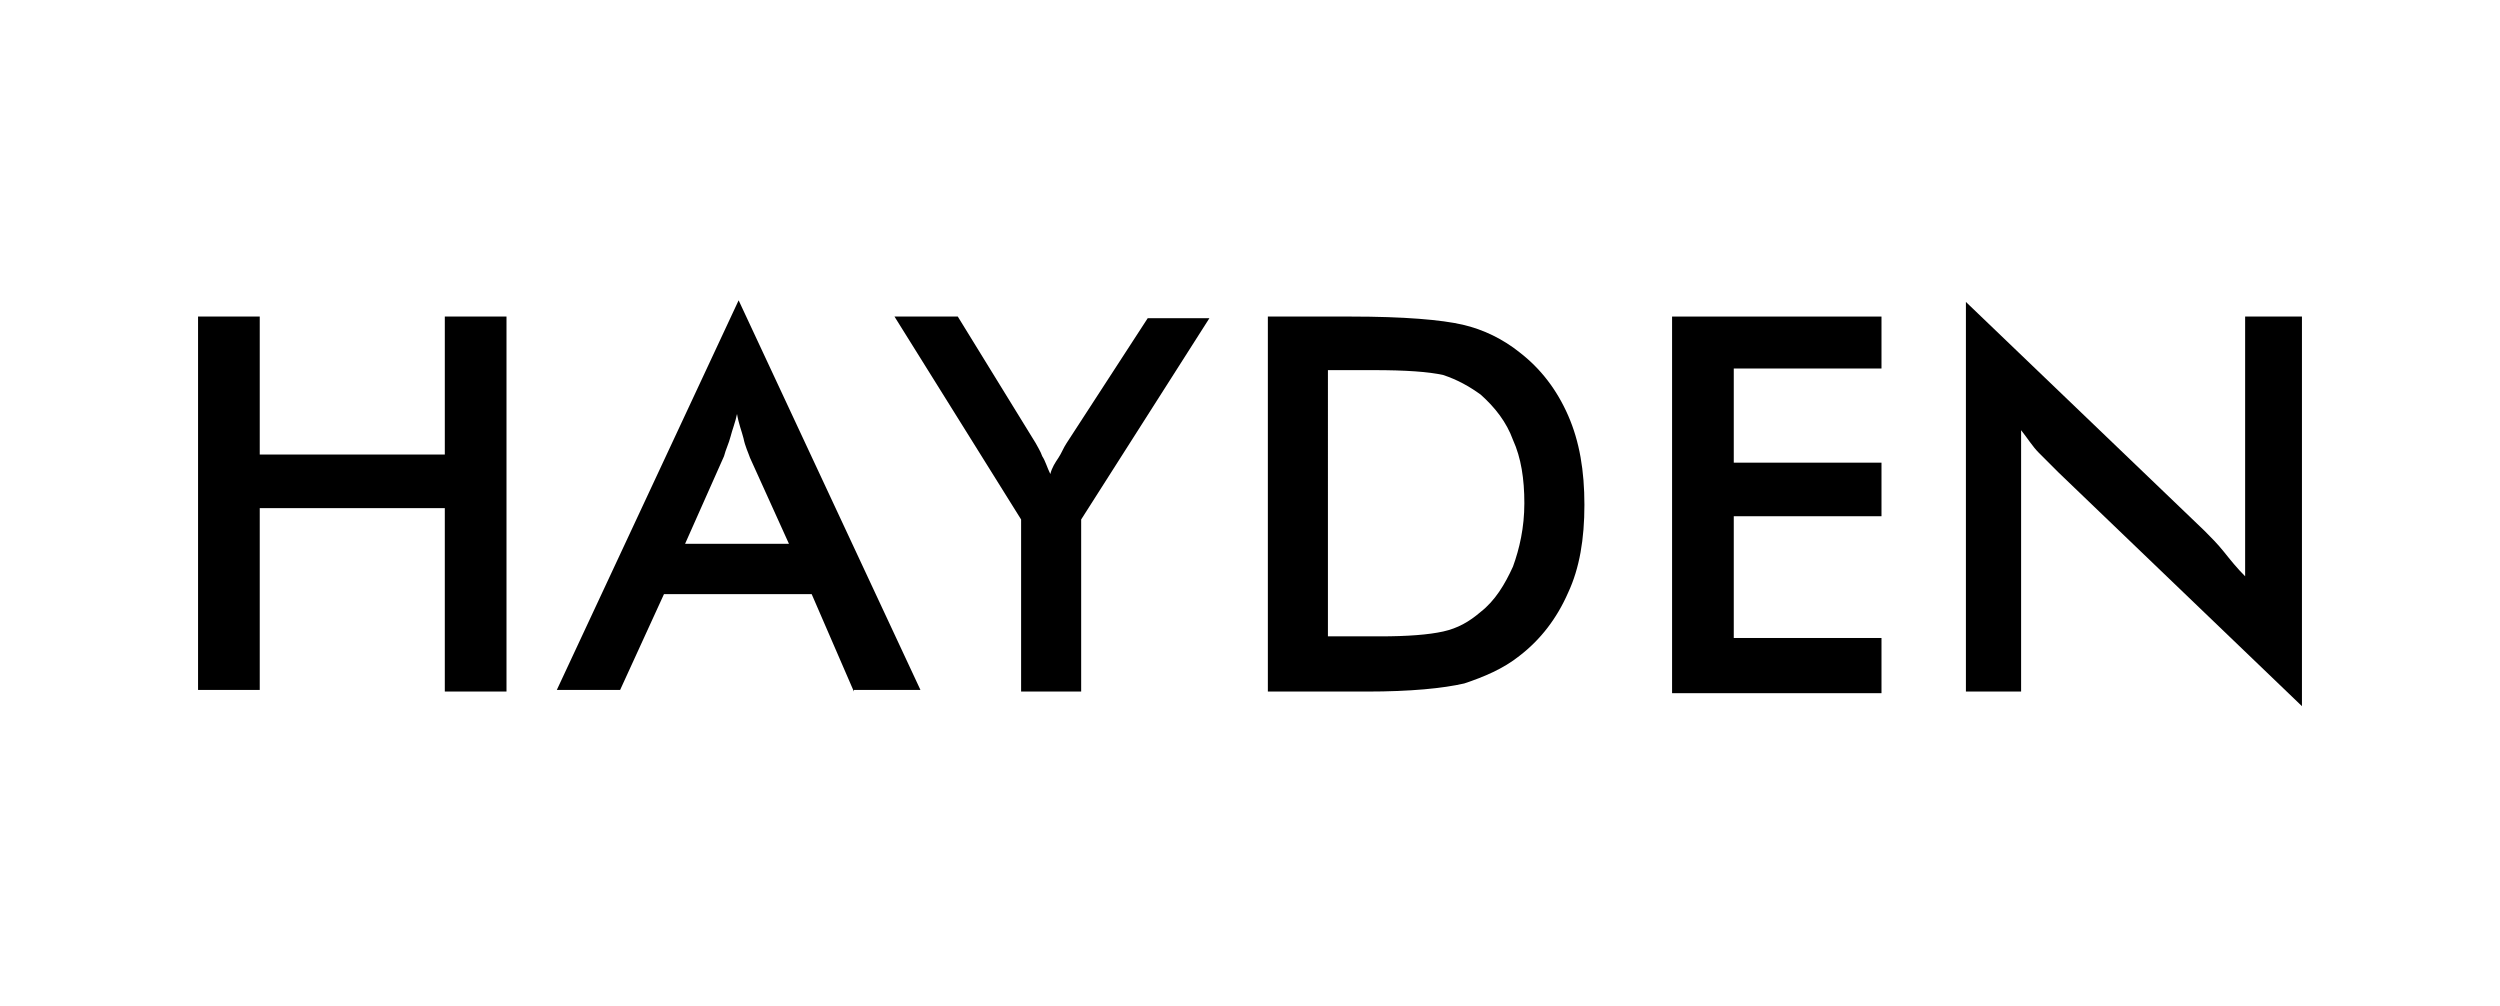 <?xml version="1.0" encoding="utf-8"?>
<!-- Generator: Adobe Illustrator 26.0.3, SVG Export Plug-In . SVG Version: 6.00 Build 0)  -->
<svg version="1.1" id="Layer_1" xmlns="http://www.w3.org/2000/svg" xmlns:xlink="http://www.w3.org/1999/xlink" x="0px" y="0px"
	 viewBox="0 0 154 62" style="enable-background:new 0 0 154 62;" xml:space="preserve">
<g>
	<path d="M12.2,42.6V19.5H16V28h11.4v-8.5h3.8v23.1h-3.8V31.3H16v11.2H12.2z"/>
	<path d="M52.6,42.6L50,36.6h-9.1l-2.7,5.9h-3.9l11.2-24l11.2,24H52.6z M42.2,33.5h6.4l-2.4-5.3c-0.1-0.3-0.3-0.7-0.4-1.2
		c-0.1-0.4-0.3-0.9-0.4-1.5c-0.1,0.5-0.3,1-0.4,1.4c-0.1,0.4-0.3,0.8-0.4,1.2L42.2,33.5z"/>
	<path d="M62.9,42.6V32l-7.8-12.5h3.9l4.8,7.8c0.1,0.2,0.3,0.5,0.4,0.8c0.2,0.3,0.3,0.7,0.5,1.1c0.1-0.4,0.3-0.7,0.5-1
		c0.2-0.3,0.3-0.6,0.5-0.9l5-7.7h3.8L66.6,32v10.6H62.9z"/>
	<path d="M78.1,42.6V19.5h5.1c3.3,0,5.6,0.2,6.9,0.5c1.3,0.3,2.5,0.9,3.5,1.7c1.3,1,2.3,2.3,3,3.9c0.7,1.6,1,3.4,1,5.5
		s-0.3,3.9-1,5.4c-0.7,1.6-1.7,2.9-3,3.9c-1,0.8-2.2,1.3-3.4,1.7c-1.3,0.3-3.3,0.5-6,0.5h-1H78.1z M81.8,39.2H85
		c1.7,0,3-0.1,3.9-0.3c0.9-0.2,1.6-0.6,2.3-1.2c0.9-0.7,1.5-1.7,2-2.8c0.4-1.1,0.7-2.4,0.7-3.9c0-1.5-0.2-2.8-0.7-3.9
		c-0.4-1.1-1.1-2-2-2.8c-0.7-0.5-1.4-0.9-2.3-1.2c-0.9-0.2-2.3-0.3-4.3-0.3h-1.4h-1.4V39.2z"/>
	<path d="M103,42.6V19.5h12.9v3.2h-9.1v5.8h9.1v3.3h-9.1v7.5h9.1v3.4H103z"/>
	<path d="M121.1,42.6v-24l14.7,14.1c0.4,0.4,0.8,0.8,1.2,1.3c0.4,0.5,0.8,1,1.3,1.5v-16h3.5v24l-15-14.4c-0.4-0.4-0.8-0.8-1.2-1.2
		c-0.4-0.4-0.7-0.9-1.1-1.4v16.1H121.1z"/>
</g>
</svg>

